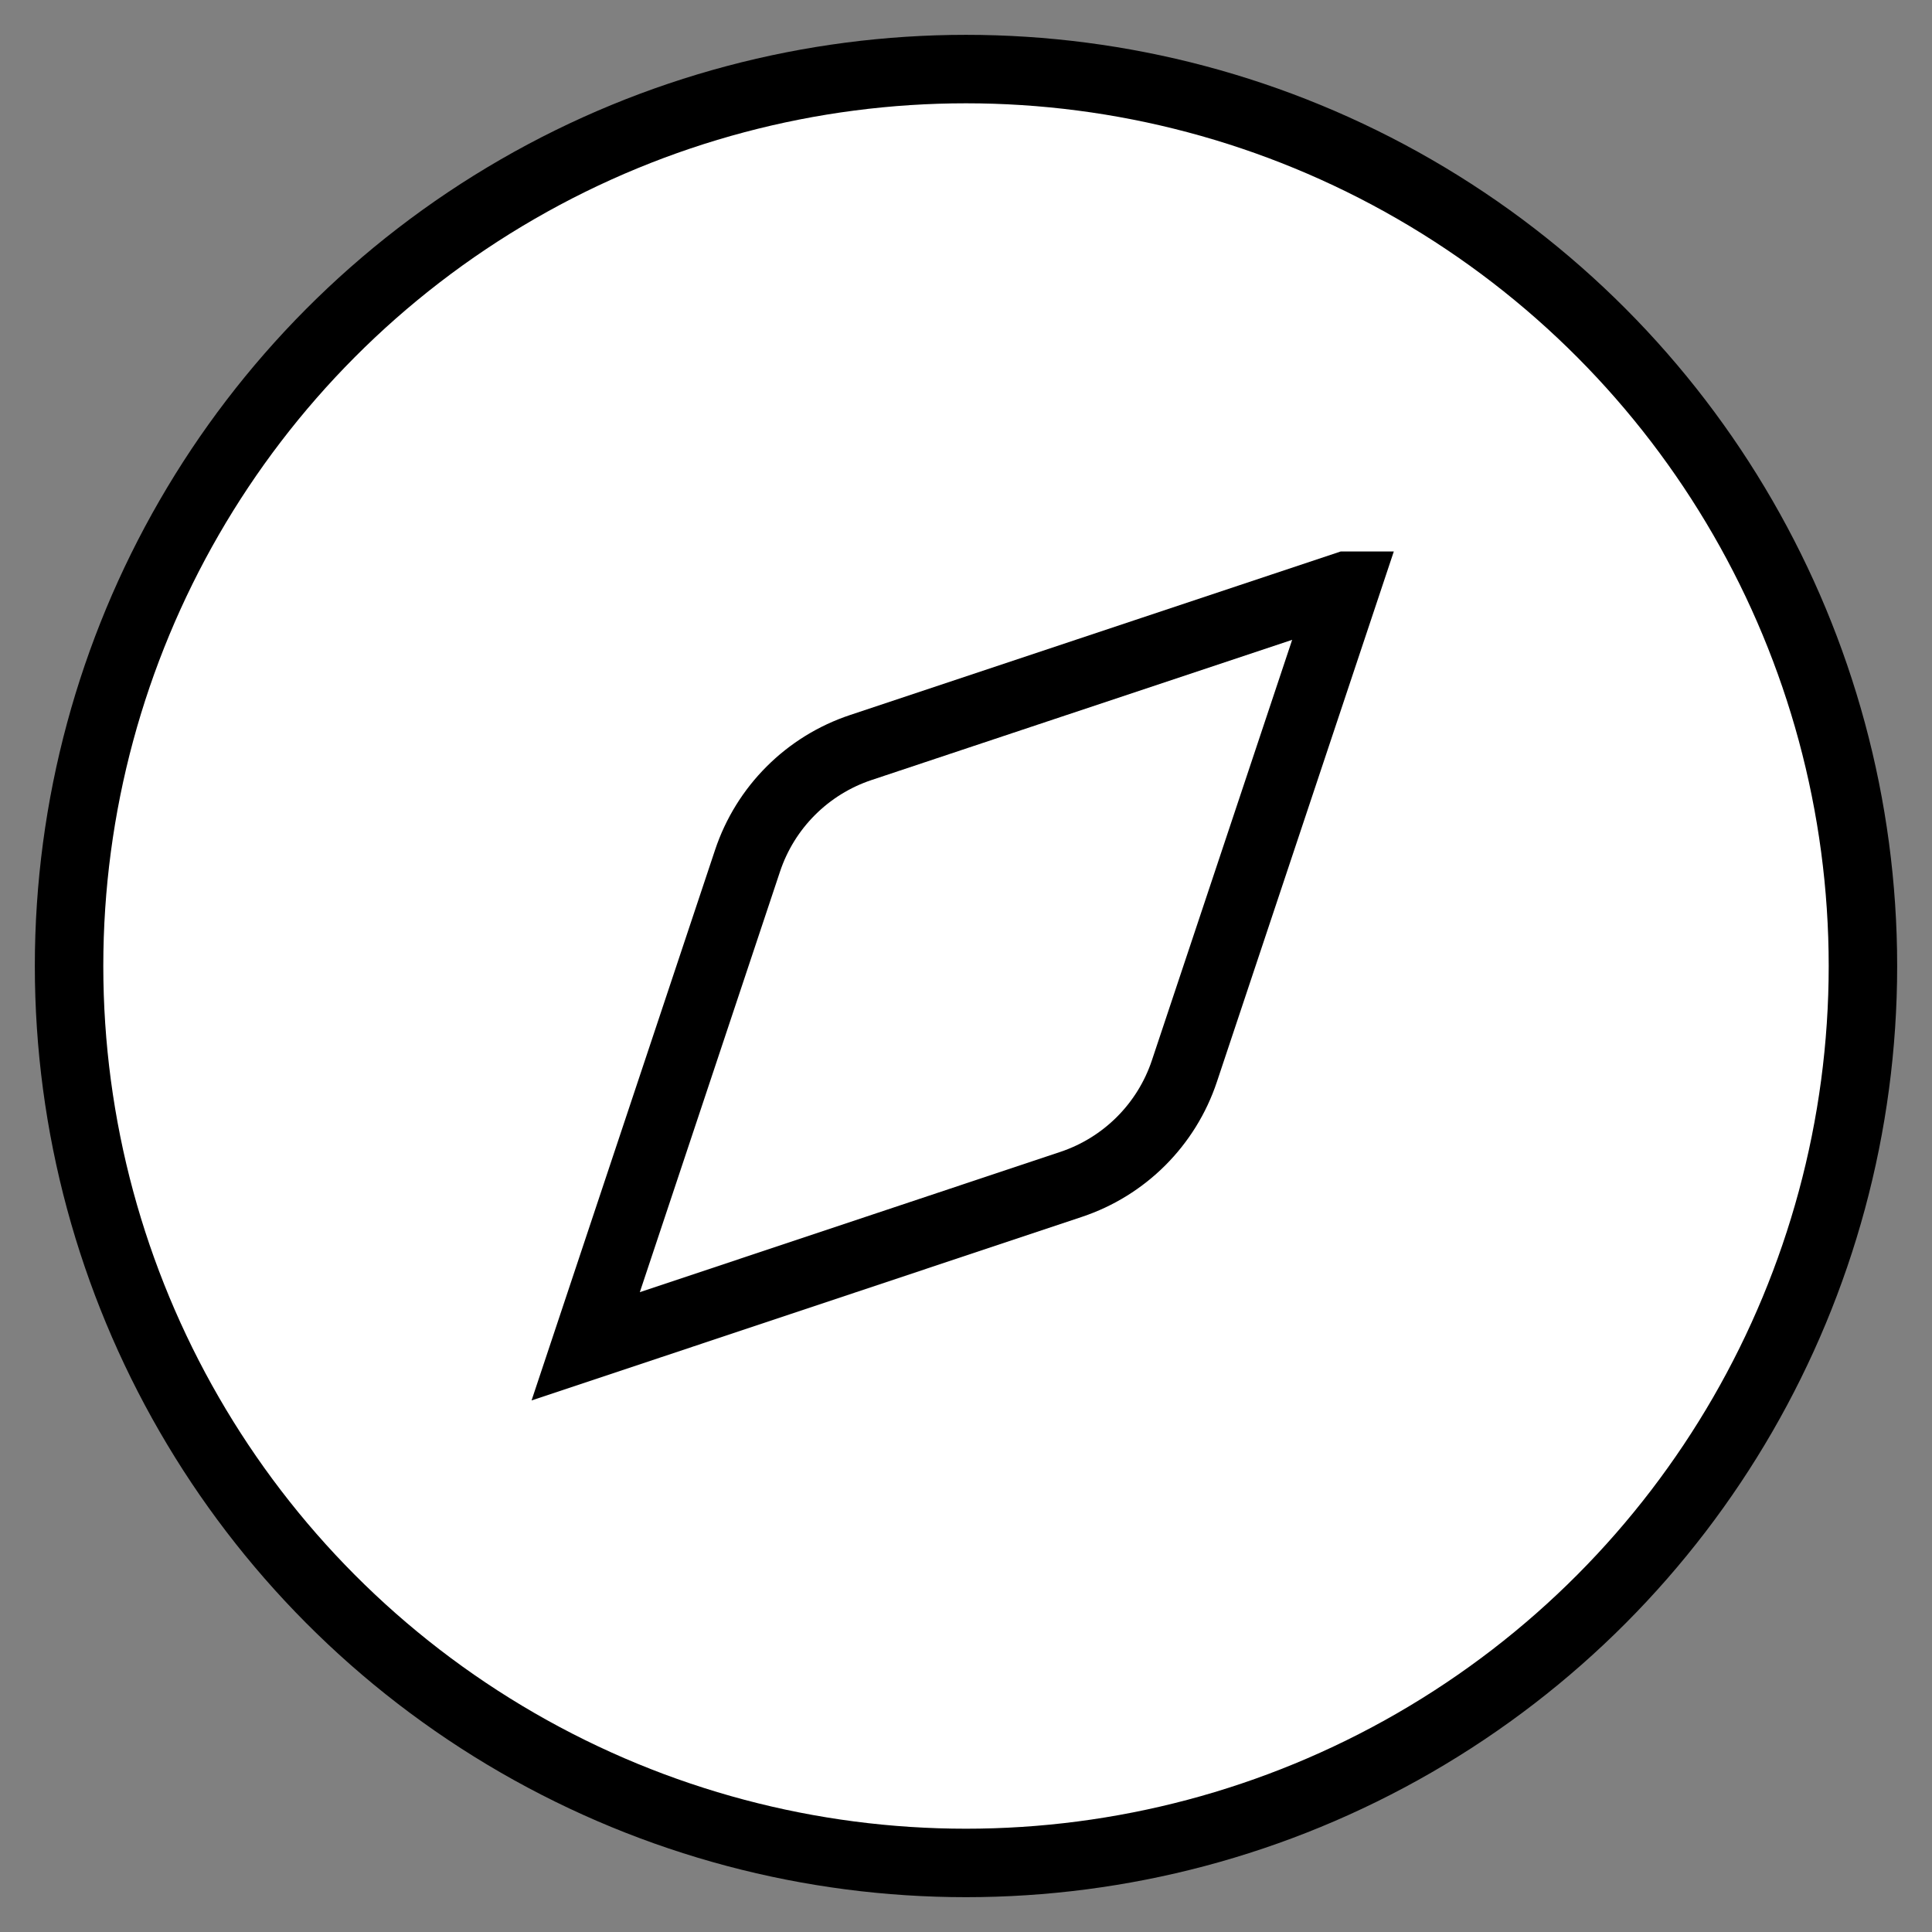 <svg xmlns="http://www.w3.org/2000/svg" viewBox="211.526 156.798 225.746 225.746" width="225.746" height="225.746">
  <rect x="211.526" y="156.798" width="225.746" height="225.746" fill="#808080" stroke="none"/>
  <g>
    <circle cx="324.399" cy="269.672" r="104.803" style="stroke:#000;fill:#fff;stroke-width:8px;fill-rule:nonzero;paint-order:fill markers"/>
    <path d="m368.836 225.234-18.916 56.71c-2.081 6.254-6.995 11.168-13.249 13.248l-56.709 18.916 18.903-56.709c2.08-6.267 6.994-11.181 13.261-13.262l56.71-18.903Z" style="fill:none;stroke:#000;paint-order:fill;stroke-width:8px"/>
    <circle cx="324.399" cy="269.671" r="112.873" style="stroke-width:8px;fill-rule:nonzero;paint-order:fill markers;fill:none"/>
  </g>
</svg>

